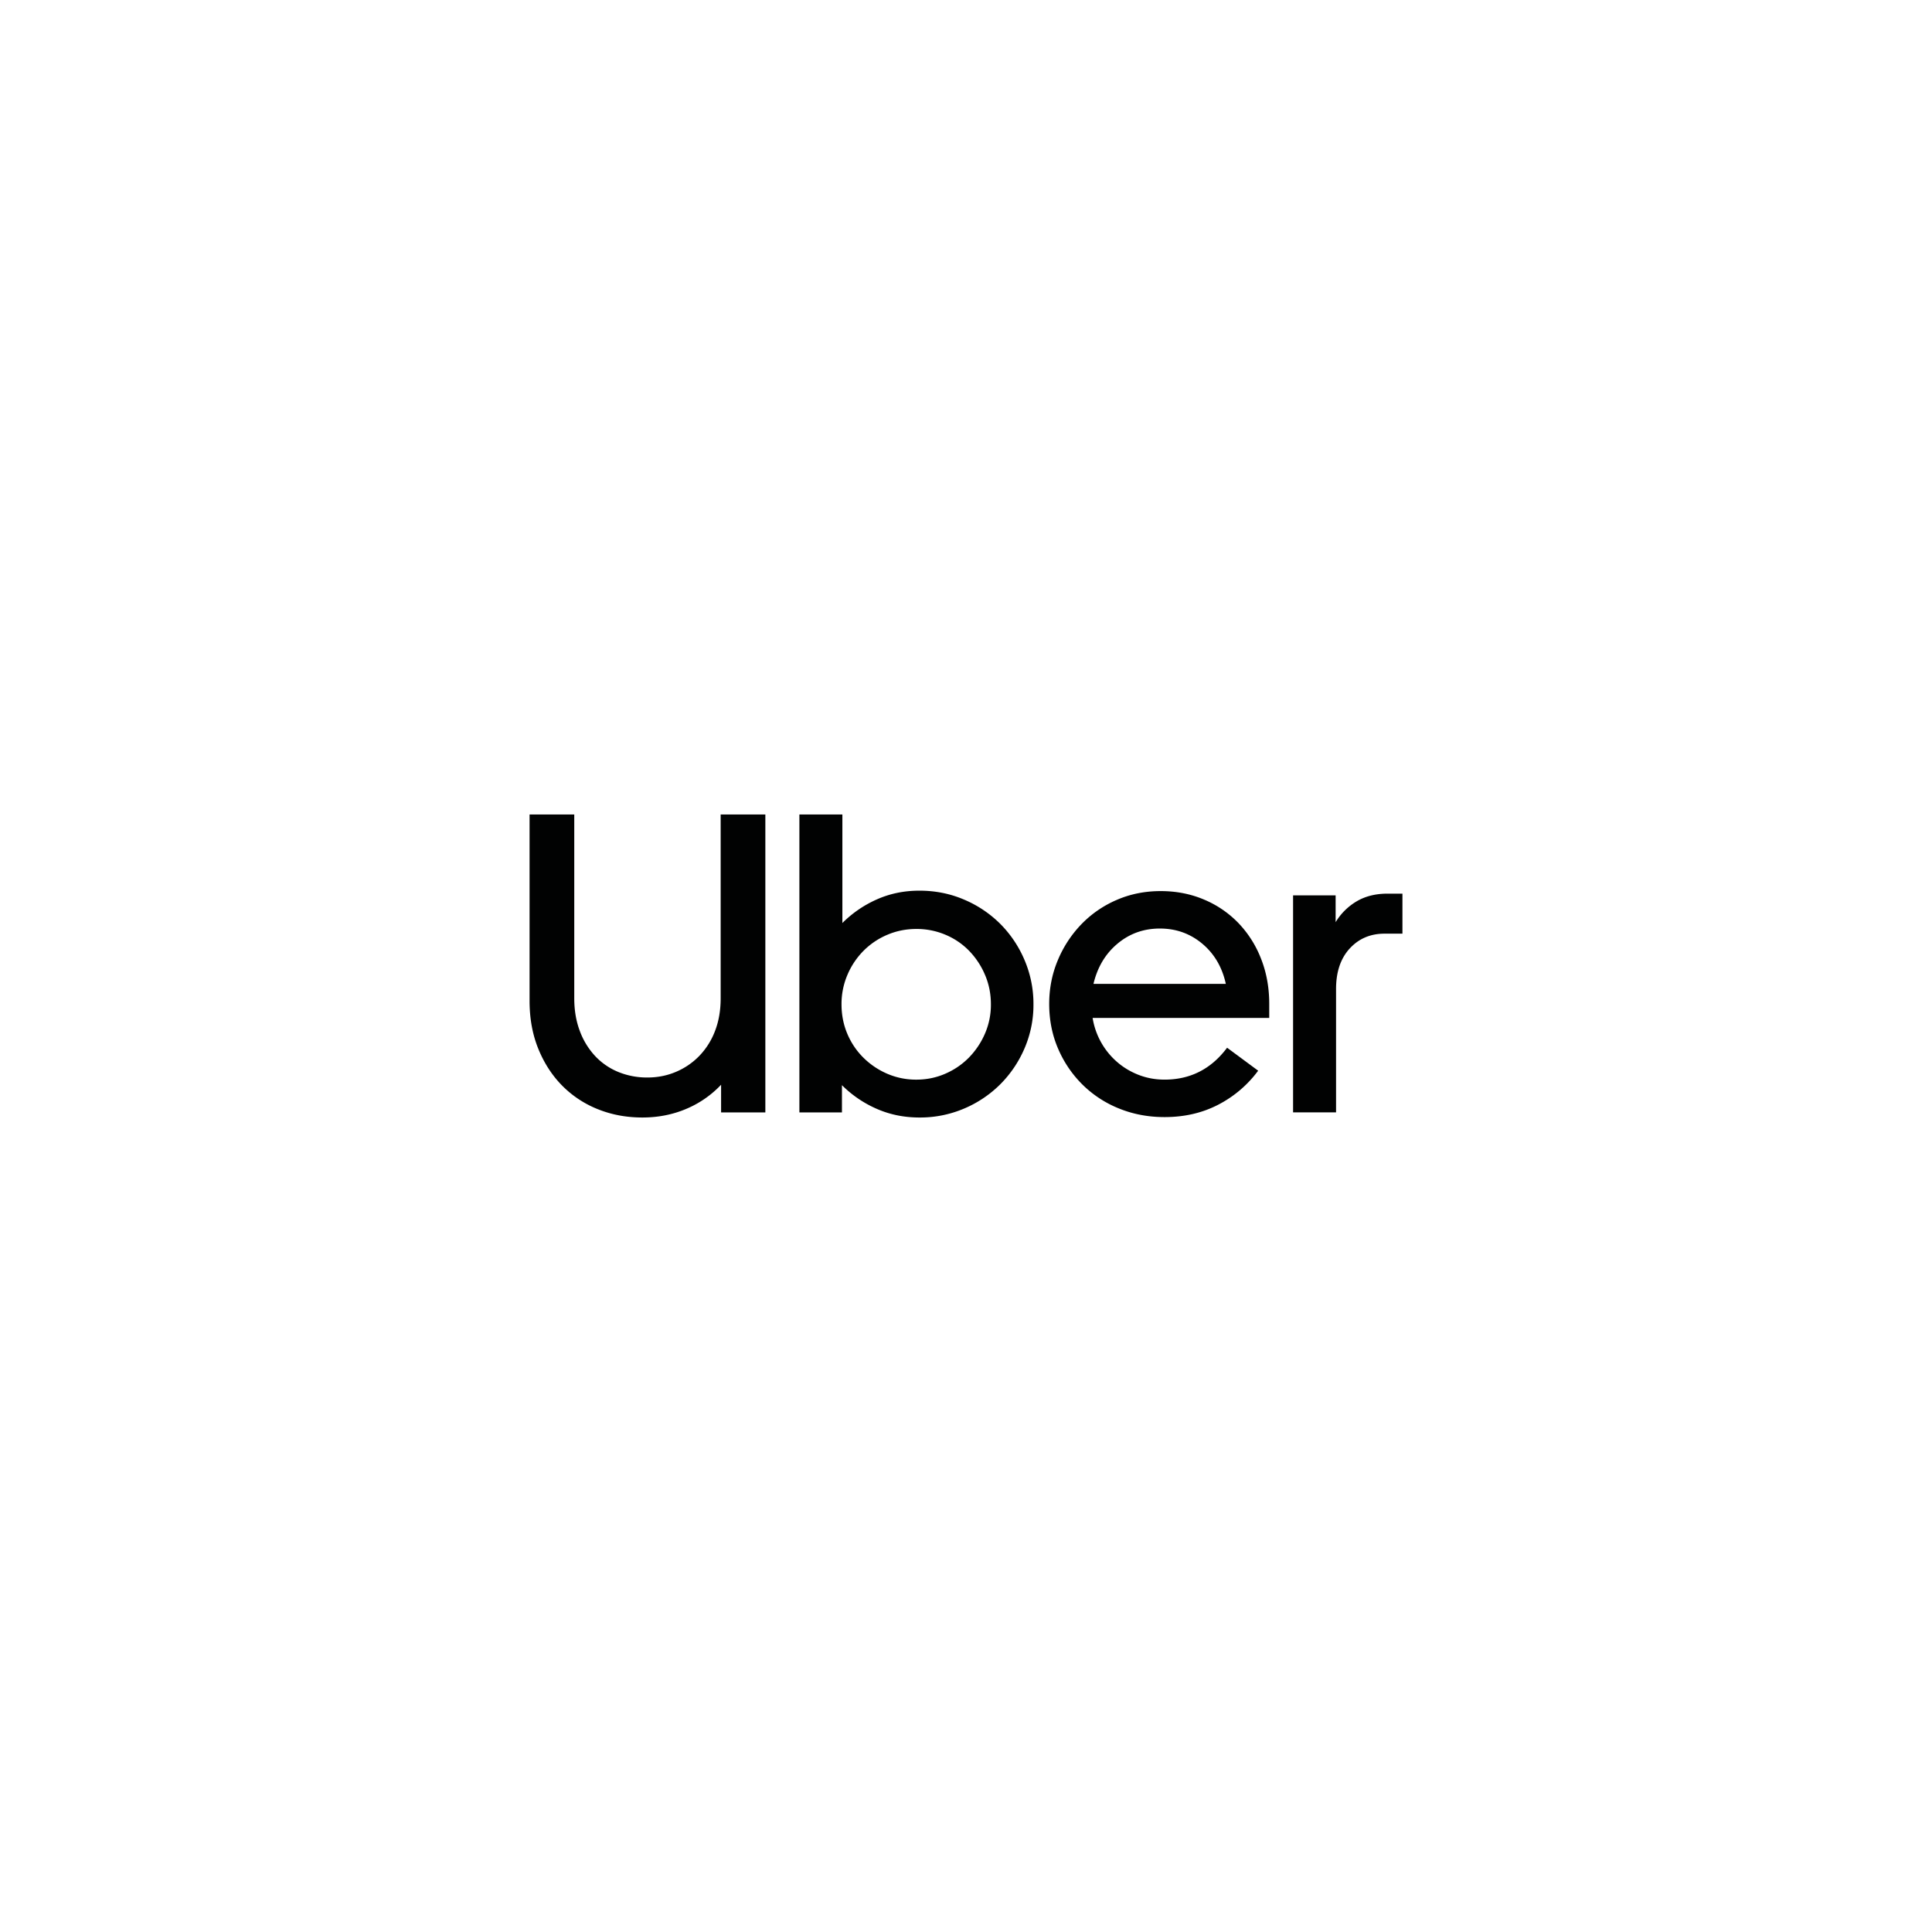 <svg xmlns="http://www.w3.org/2000/svg" width="153" height="153" fill="none"><g clip-path="url(#a)"><path fill="#010202" d="M45.915 81.64a5.91 5.91 0 0 0 1.213 1.988 5.22 5.22 0 0 0 1.837 1.264 5.992 5.992 0 0 0 2.309.438c.809 0 1.567-.151 2.275-.455a5.597 5.597 0 0 0 1.854-1.28 5.806 5.806 0 0 0 1.23-1.972c.292-.764.438-1.618.438-2.562v-14.56h3.539v23.593h-3.505v-2.19a8.126 8.126 0 0 1-2.781 1.92c-1.067.45-2.219.674-3.455.674-1.258 0-2.432-.219-3.522-.657a8.247 8.247 0 0 1-2.83-1.87c-.798-.81-1.427-1.78-1.888-2.916-.46-1.134-.691-2.398-.691-3.791V64.502h3.539v14.56c0 .943.146 1.803.438 2.578ZM66.71 64.502v8.594a9.013 9.013 0 0 1 2.73-1.87c1.033-.461 2.157-.692 3.37-.692 1.258 0 2.438.236 3.539.708a9.042 9.042 0 0 1 2.864 1.921 9.042 9.042 0 0 1 1.922 2.865 8.804 8.804 0 0 1 .707 3.505 8.682 8.682 0 0 1-.707 3.489 9.09 9.09 0 0 1-1.922 2.847 9.042 9.042 0 0 1-2.864 1.922 8.89 8.89 0 0 1-3.54.707c-1.212 0-2.341-.23-3.386-.69a8.952 8.952 0 0 1-2.747-1.871v2.157h-3.37V64.502h3.404Zm.387 17.357c.303.719.725 1.348 1.264 1.887a6.1 6.1 0 0 0 1.888 1.281 5.737 5.737 0 0 0 2.325.472c.809 0 1.573-.157 2.292-.472a5.895 5.895 0 0 0 1.87-1.28A6.25 6.25 0 0 0 78 81.858a5.736 5.736 0 0 0 .472-2.326c0-.831-.157-1.612-.472-2.342a6.194 6.194 0 0 0-1.264-1.904 5.674 5.674 0 0 0-1.87-1.264 5.836 5.836 0 0 0-2.292-.455c-.809 0-1.573.151-2.292.455a5.869 5.869 0 0 0-1.887 1.264 6.049 6.049 0 0 0-1.28 1.904 5.859 5.859 0 0 0-.473 2.342c0 .832.152 1.607.455 2.326Zm16.666-5.797a9.17 9.17 0 0 1 1.854-2.848 8.613 8.613 0 0 1 2.797-1.938c1.079-.472 2.247-.708 3.505-.708 1.236 0 2.382.225 3.438.674a8.153 8.153 0 0 1 2.73 1.871 8.55 8.55 0 0 1 1.786 2.831c.427 1.09.641 2.275.641 3.556v1.112H86.527a5.842 5.842 0 0 0 1.938 3.488c.505.438 1.078.781 1.719 1.028.64.247 1.32.37 2.039.37 2.044 0 3.696-.842 4.954-2.527l2.46 1.82a9.153 9.153 0 0 1-3.168 2.696c-1.258.652-2.673.978-4.246.978-1.281 0-2.477-.225-3.59-.674a8.74 8.74 0 0 1-2.898-1.888 8.953 8.953 0 0 1-1.938-2.848c-.472-1.09-.708-2.275-.708-3.555 0-1.214.225-2.36.674-3.438ZM88.5 74.73c-.956.797-1.59 1.859-1.905 3.185h10.482c-.292-1.326-.916-2.388-1.87-3.185-.956-.798-2.073-1.197-3.354-1.197-1.28 0-2.399.399-3.353 1.197Zm18.384.387c-.719.787-1.078 1.854-1.078 3.202v9.774h-3.404V70.905h3.37v2.124a4.793 4.793 0 0 1 1.668-1.652c.686-.404 1.5-.607 2.444-.607h1.179v3.169h-1.415c-1.123 0-2.045.393-2.764 1.18Z"/></g><defs><clipPath id="a"><path fill="#fff" d="M41.938 64.5h69.124v24H41.938z"/></clipPath></defs></svg>